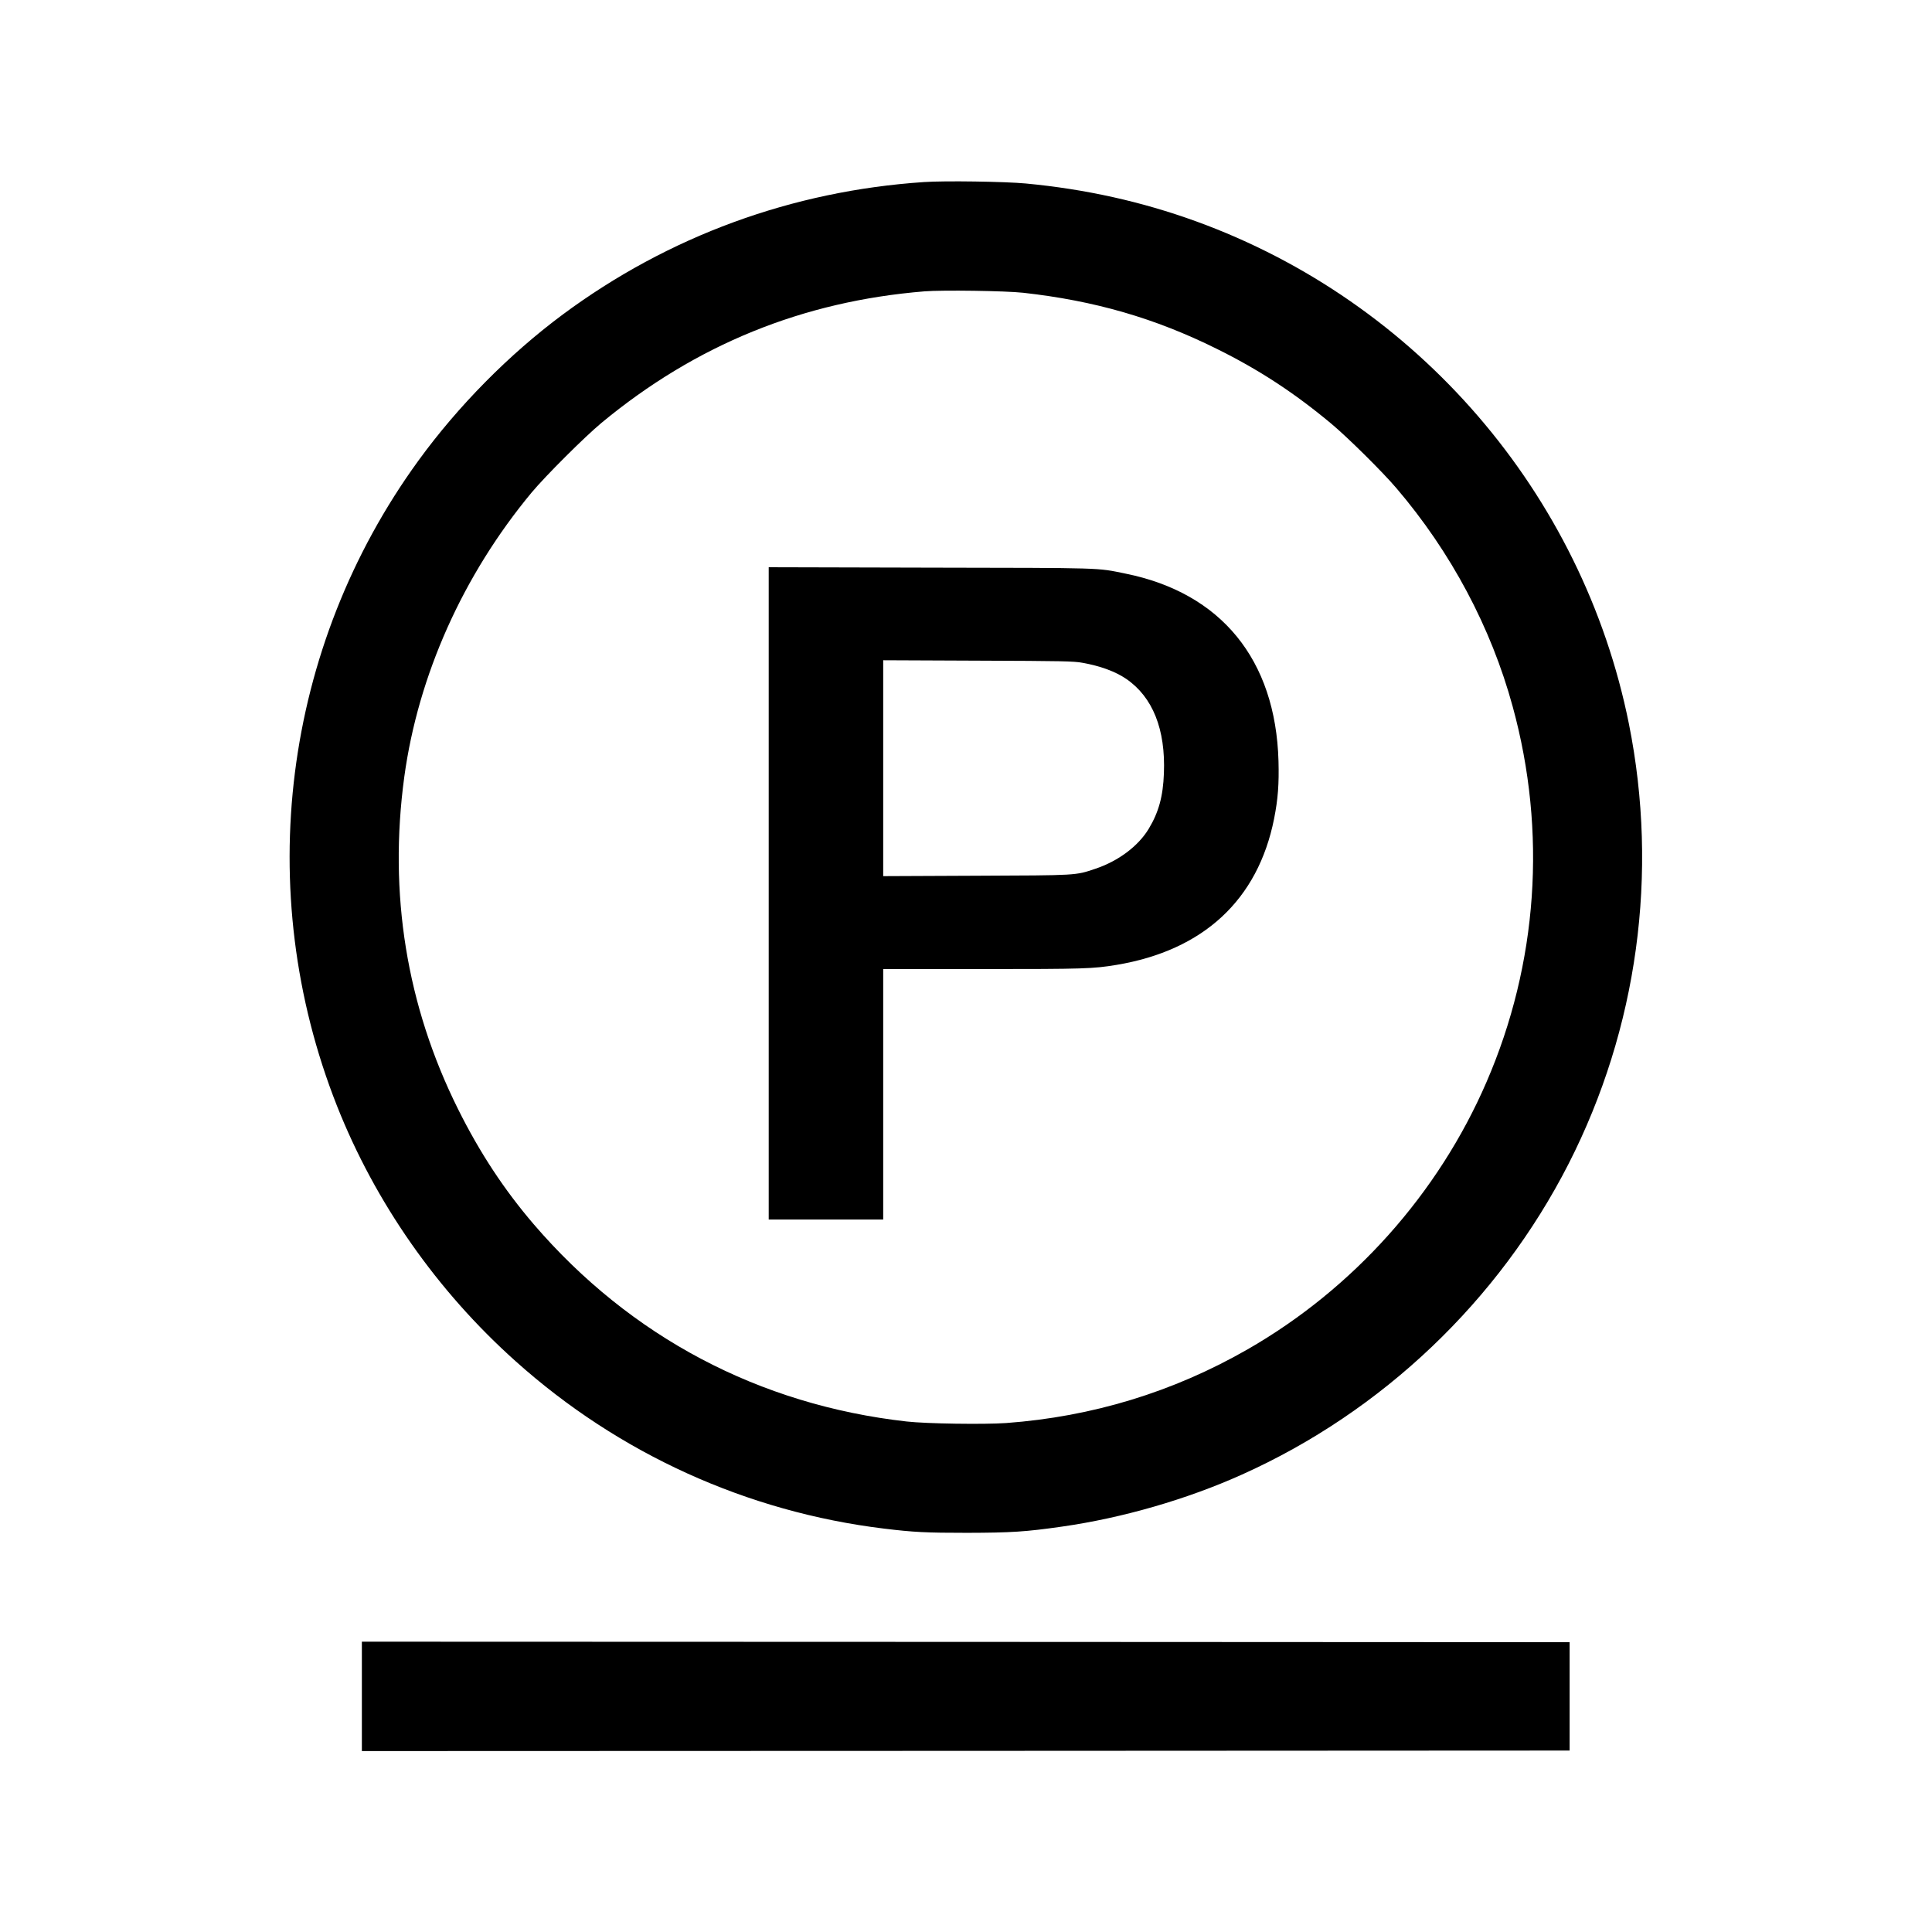 <svg preserveAspectRatio="xMidYMid meet" viewBox="0 0 1890 1890" height="1890pt" width="1890pt" xmlns="http://www.w3.org/2000/svg" version="1.0">

<g stroke="none" fill="#000000" transform="translate(0,1890) scale(0.1,-0.1)">
<path d="M9040 17119 c-1291 -86 -2502 -530 -3535 -1296 -524 -389 -1023 -894
-1411 -1428 -1328 -1826 -1629 -4208 -798 -6312 374 -946 979 -1812 1749
-2500 1010 -905 2264 -1474 3605 -1637 288 -35 410 -41 810 -41 433 1 574 10
930 61 589 84 1220 266 1760 509 1372 616 2511 1700 3195 3040 675 1323 883
2842 590 4304 -453 2255 -2069 4130 -4235 4916 -532 193 -1082 315 -1665 370
-201 19 -794 28 -995 14z m970 -1083 c699 -78 1287 -248 1890 -547 413 -204
761 -431 1125 -735 159 -133 496 -466 635 -629 534 -625 927 -1363 1138 -2137
336 -1225 246 -2514 -256 -3673 -472 -1092 -1302 -2021 -2337 -2615 -729 -418
-1520 -659 -2362 -721 -215 -15 -777 -7 -973 15 -1442 162 -2703 828 -3649
1930 -288 336 -528 700 -740 1126 -504 1012 -681 2109 -526 3250 136 994 575
1974 1245 2781 137 164 522 548 685 683 923 764 1968 1189 3160 1286 174 14
795 5 965 -14z"></path>
<path d="M7520 10160 l0 -3190 560 0 560 0 0 1225 0 1225 973 0 c996 0 1081 3
1310 41 850 142 1383 636 1541 1430 38 192 49 338 43 564 -28 993 -561 1645
-1498 1834 -284 58 -191 55 -1906 58 l-1583 4 0 -3191z m3070 2256 c175 -31
323 -86 427 -157 260 -178 386 -494 369 -924 -8 -225 -51 -381 -148 -542 -102
-170 -298 -317 -523 -392 -196 -66 -169 -64 -1167 -68 l-908 -4 0 1056 0 1056
928 -4 c823 -3 938 -5 1022 -21z"></path>
<path d="M3540 2305 l0 -535 5908 2 5907 3 0 530 0 530 -5907 3 -5908 2 0
-535z"></path>
</g>
</svg>
